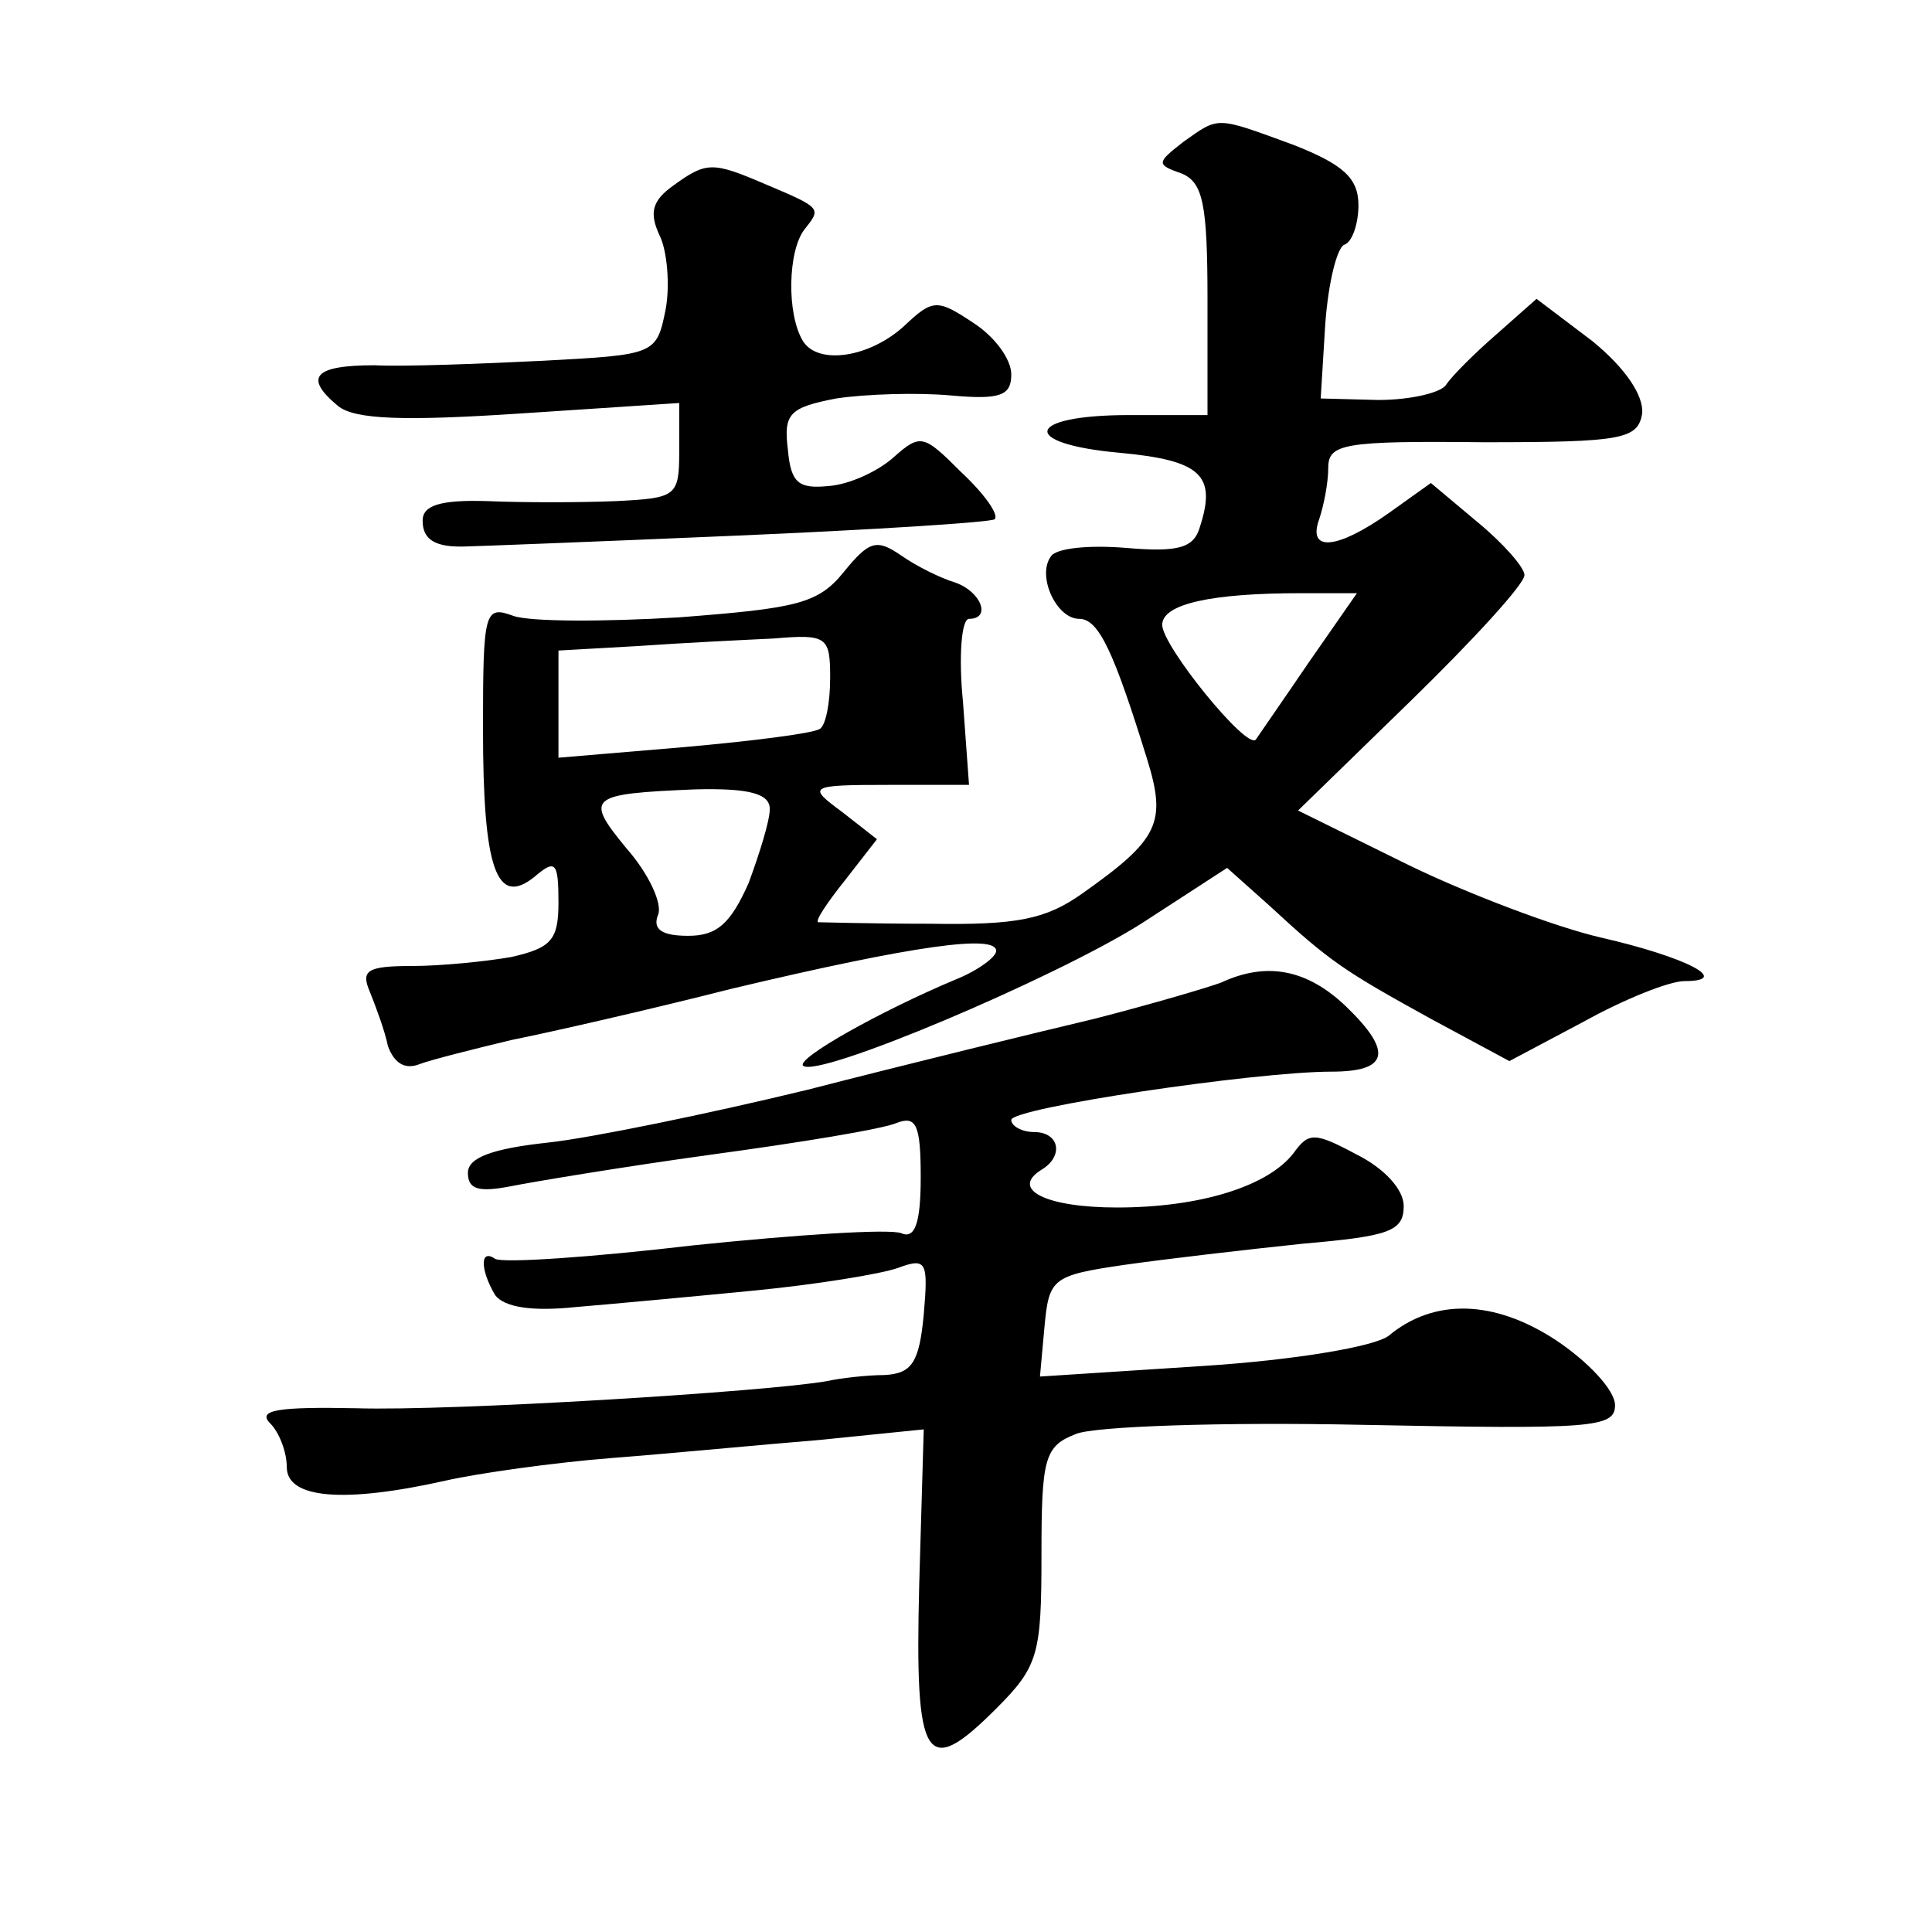 <?xml version="1.0" standalone="no"?>
<!DOCTYPE svg PUBLIC "-//W3C//DTD SVG 20010904//EN"
 "http://www.w3.org/TR/2001/REC-SVG-20010904/DTD/svg10.dtd">
<svg version="1.0" xmlns="http://www.w3.org/2000/svg"
 width="128pt" height="128pt" viewBox="0 0 128 128"
 preserveAspectRatio="xMidYMid meet">
<g transform="translate(0,128) scale(0.1,-0.1)"
fill="#0" stroke="none">
<path d="M784 1186 c-18 -14 -18 -15 -1 -21 14 -6 17 -20 17 -84 l0 -76 -52 0 c-69
0 -73 -19 -6 -25 54 -5 64 -15 53 -49 -4 -14 -14 -17 -49 -14 -24 2 -47 0 -50 -6
-9 -13 4 -41 19 -41 13 0 23 -22 45 -93 13 -42 8 -53 -43 -89 -24 -17 -43 -21 -101
-20 -39 0 -72 1 -74 1 -2 1 6 13 18 28 l21 27 -23 18 c-23 17 -23 18 31 18 l53
0 -4 55 c-3 30 -1 55 4 55 15 0 8 18 -9 24 -10 3 -26 11 -36 18 -16 11 -21 10 -38
-11 -17 -21 -31 -24 -109 -30 -50 -3 -99 -3 -110 1 -19 7 -20 3 -20 -75 0 -93 9
-118 34 -98 14 12 16 10 16 -17 0 -25 -5 -30 -31 -36 -17 -3 -47 -6 -66 -6 -30
0 -34 -3 -28 -17 4 -10 10 -26 12 -36 4 -11 11 -16 21 -12 8 3 36 10 61 16 25 5
91 20 146 34 122 29 175 36 175 25 0 -4 -12 -13 -27 -19 -50 -21 -105 -52 -101
-57 9 -9 167 58 224 94 l57 37 28 -25 c40 -37 49 -43 107 -75 l52 -28 49 26 c27
15 57 27 67 27 32 0 1 16 -56 29 -30 7 -88 29 -127 48 l-73 36 75 73 c41 40 75
77 75 83 0 5 -14 21 -31 35 l-31 26 -28 -20 c-34 -24 -54 -26 -46 -4 3 9 6 24 6
34 0 16 10 18 103 17 92 0 102 2 105 19 1 12 -11 30 -33 48 l-37 28 -26 -23 c-15
-13 -30 -28 -34 -34 -3 -5 -23 -10 -45 -10 l-38 1 3 49 c2 28 8 52 13 53 5 2 9
14 9 26 0 18 -10 27 -43 40 -52 19 -49 19 -73 2z m83 -345 c-17 -25 -33 -48 -35
-51 -6 -7 -62 62 -62 76 0 14 33 21 92 21 l37 0 -32 -46z m-317 -10 c0 -17 -3 -32
-7 -34 -5 -3 -45 -8 -90 -12 l-83 -7 0 35 0 36 53 3 c28 2 69 4 90 5 35 3 37 1
37 -26z m-40 -87 c0 -8 -7 -30 -14 -49 -12 -27 -21 -35 -40 -35 -17 0 -24 4 -20
14 3 7 -6 27 -21 44 -28 34 -25 36 45 39 37 1 50 -3 50 -13z M446 1157 c-14 -10
-16 -18 -9 -33 5 -10 7 -33 4 -49 -6 -30 -7 -30 -81 -34 -41 -2 -92 -4 -112 -3
-40 0 -47 -8 -24 -27 11 -9 44 -10 120 -5 l106 7 0 -32 c0 -30 -2 -31 -42 -33 -24
-1 -62 -1 -85 0 -32 1 -43 -3 -43 -13 0 -13 9 -18 30 -17 3 0 82 3 175 7 94 4 172
9 174 11 3 3 -7 17 -22 31 -25 25 -27 26 -45 10 -10 -9 -29 -18 -43 -19 -20 -2
-25 2 -27 24 -3 24 1 28 32 34 20 3 54 4 76 2 33 -3 40 0 40 14 0 10 -11 25 -25
34 -24 16 -27 16 -46 -2 -23 -21 -57 -26 -67 -10 -11 18 -10 60 1 74 11 14 12 14
-26 30 -35 15 -39 15 -61 -1z M809 629 c-8 -3 -45 -14 -84 -24 -38 -9 -124 -30
-190 -47 -66 -16 -144 -32 -172 -35 -37 -4 -53 -10 -53 -20 0 -11 7 -13 28 -9 15
3 75 13 133 21 59 8 114 17 123 21 13 5 16 -1 16 -36 0 -31 -4 -41 -13 -37 -8 3
-69 -1 -137 -8 -68 -8 -127 -12 -132 -9 -10 7 -10 -7 0 -24 6 -8 24 -11 53 -8 24
2 78 7 119 11 41 4 84 11 95 15 19 7 20 4 17 -31 -3 -32 -8 -39 -26 -40 -11 0 -29
-2 -38 -4 -39 -7 -249 -20 -312 -18 -51 1 -66 -1 -57 -10 6 -6 11 -19 11 -29 0
-21 38 -24 105 -9 22 5 72 12 110 15 39 3 101 9 138 12 l69 7 -3 -103 c-3 -118
4 -129 51 -82 28 28 30 36 30 102 0 64 2 72 23 80 12 5 97 8 190 6 152 -3 167 -2
167 13 0 10 -18 29 -39 43 -41 27 -81 28 -111 3 -9 -7 -61 -16 -123 -20 l-108 -7
3 33 c3 32 5 34 53 41 28 4 80 10 118 14 57 5 67 8 67 25 0 11 -13 25 -31 34 -28
15 -32 15 -42 1 -17 -22 -62 -36 -117 -36 -47 0 -71 12 -50 25 15 9 12 25 -5 25
-8 0 -15 4 -15 8 0 8 162 32 212 32 38 0 41 13 10 43 -26 25 -53 30 -83 16z"/>
</g>
</svg>
